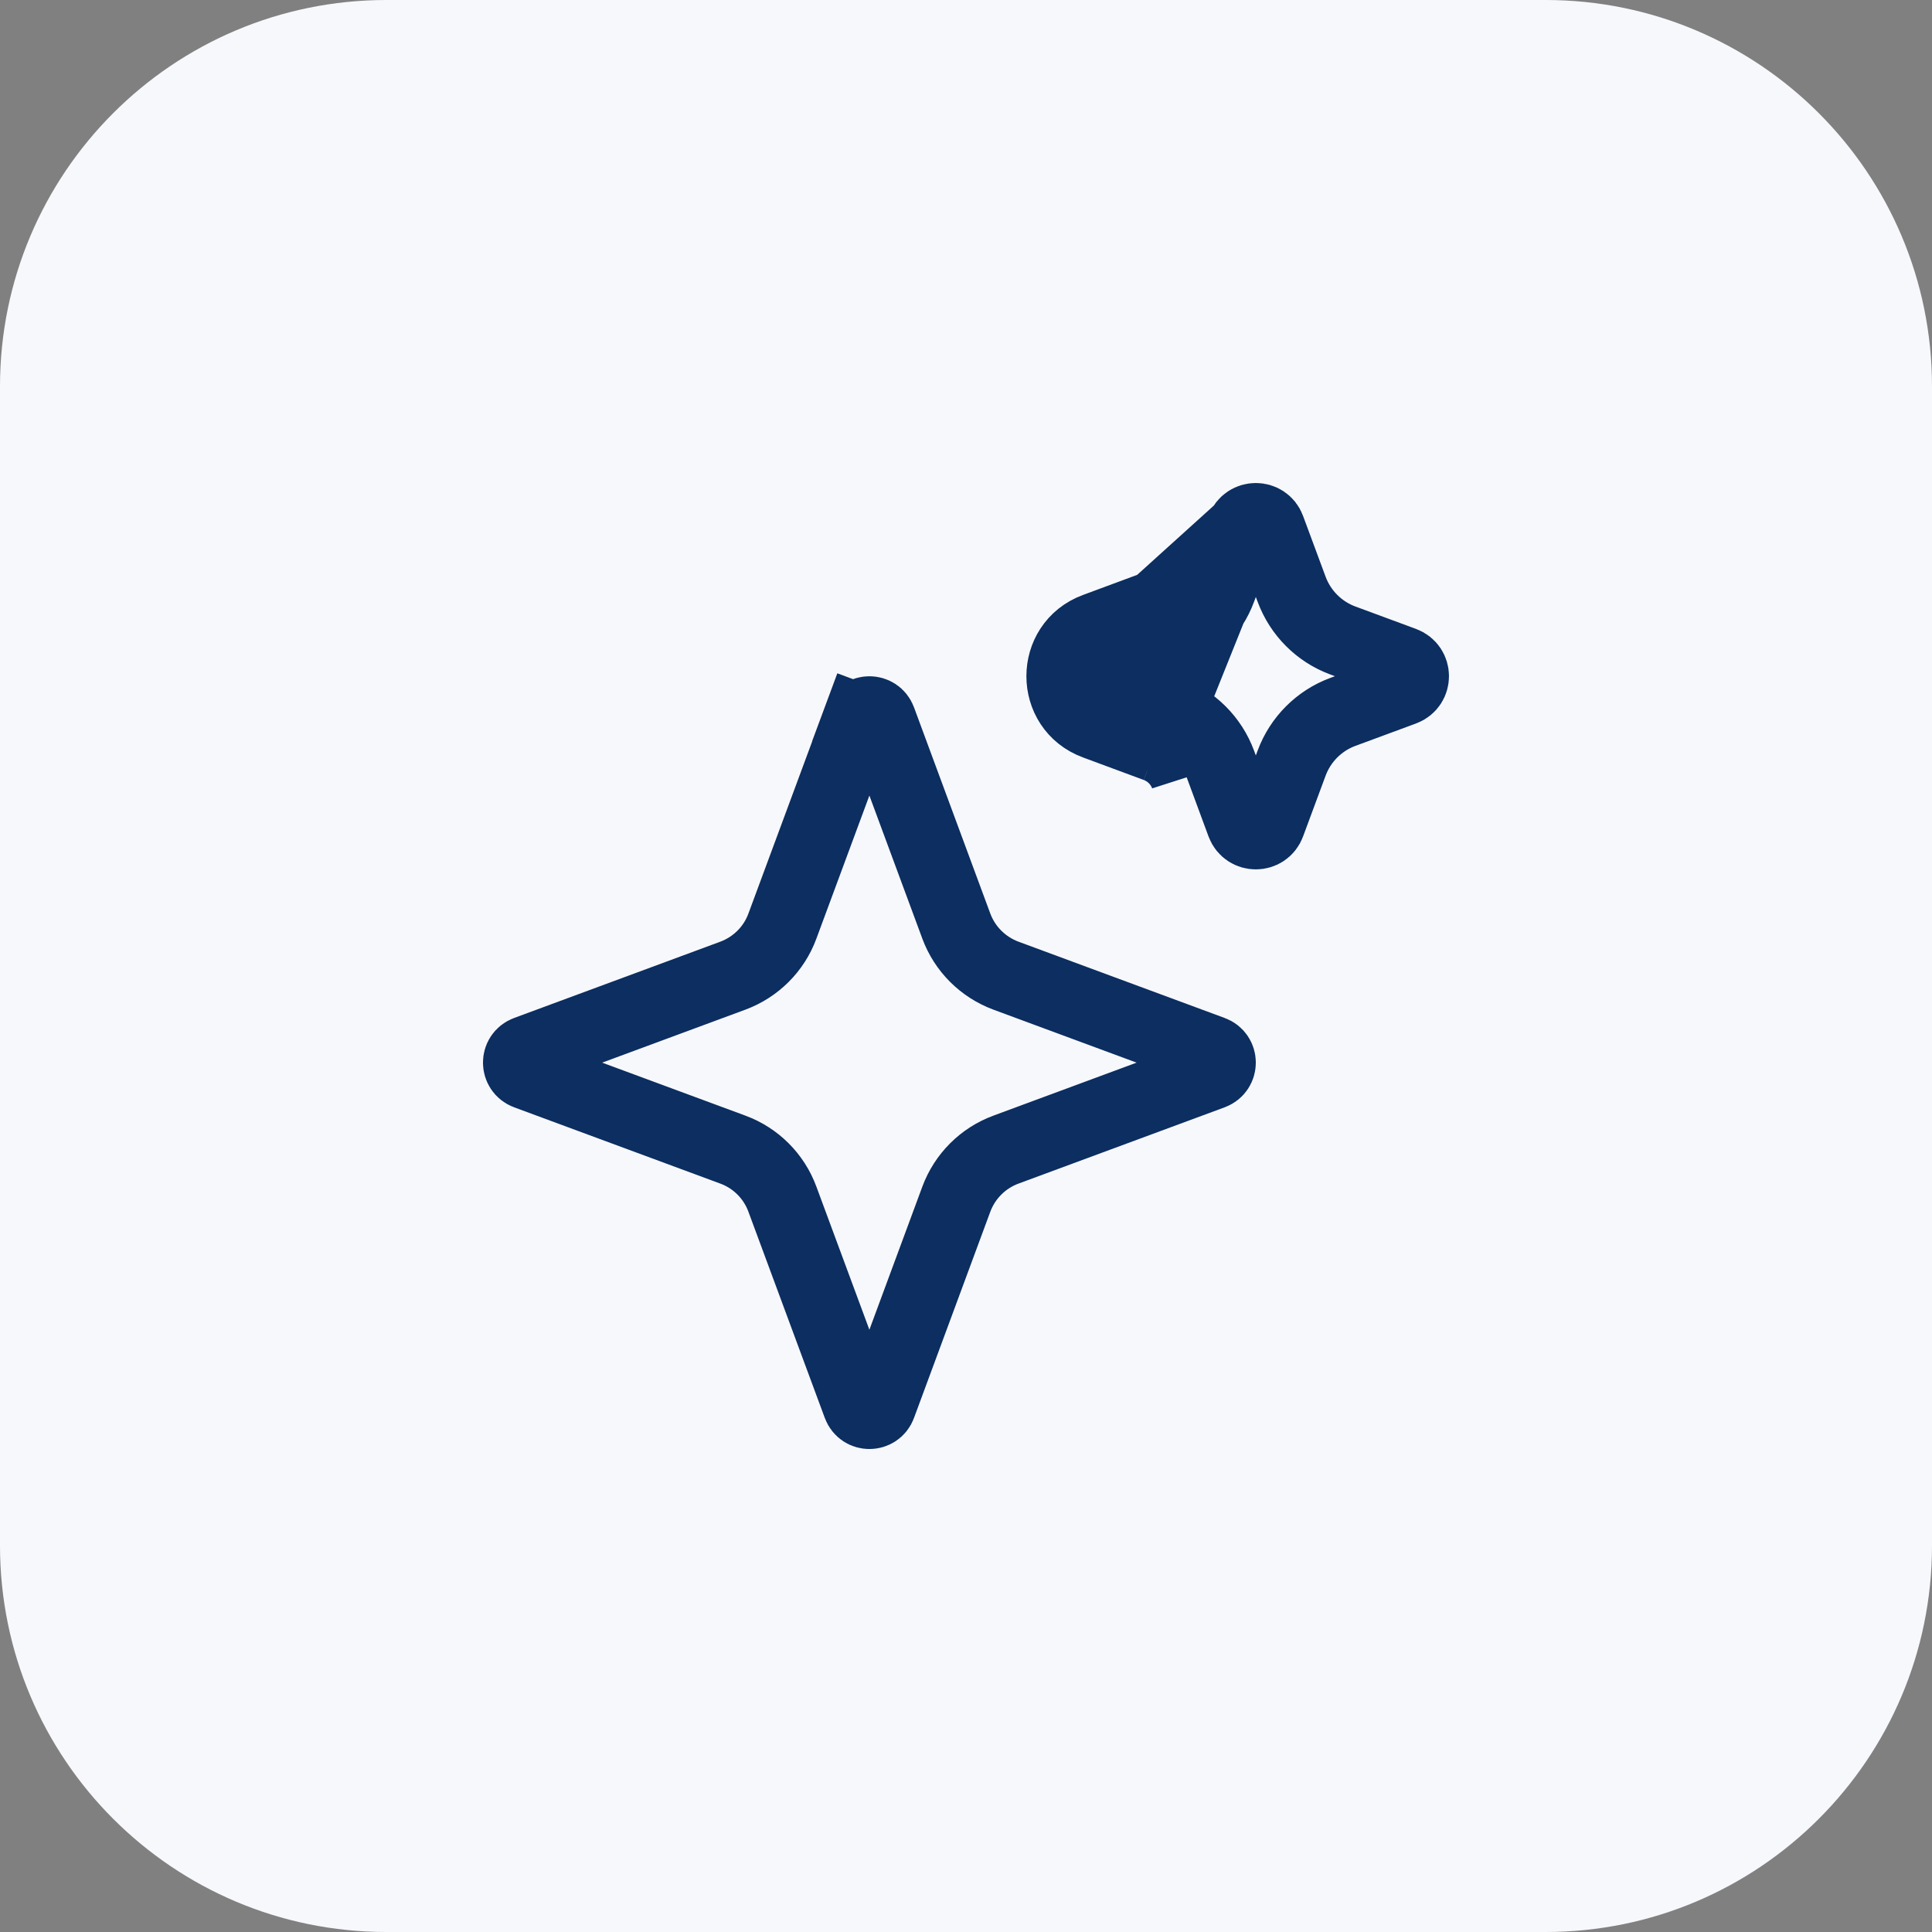 <svg width="24" height="24" viewBox="0 0 24 24" fill="none" xmlns="http://www.w3.org/2000/svg">
<rect x="0" y="0" width="24" height="24" fill="#808080" stroke="none"/>
<path d="M0 4.8C0 2.149 2.149 0 4.8 0H19.2C21.851 0 24 2.149 24 4.8V19.2C24 21.851 21.851 24 19.2 24H4.8C2.149 24 0 21.851 0 19.2V4.8Z" fill="#F7F8FC"/>
<path d="M10.932 8.943L10.932 8.943L11.88 11.505C11.88 11.505 11.88 11.505 11.88 11.505C11.986 11.79 12.211 12.014 12.496 12.12C12.496 12.12 12.496 12.12 12.496 12.12L15.058 13.068C15.181 13.113 15.181 13.287 15.058 13.333L12.496 14.281C12.496 14.281 12.496 14.281 12.496 14.281C12.211 14.386 11.986 14.611 11.88 14.896C11.88 14.896 11.88 14.896 11.88 14.896L10.932 17.458C10.887 17.581 10.713 17.581 10.668 17.458L9.719 14.896C9.719 14.896 9.719 14.896 9.719 14.896C9.614 14.611 9.389 14.386 9.104 14.281C9.104 14.281 9.104 14.281 9.104 14.281L6.542 13.333L6.542 13.333C6.419 13.287 6.419 13.113 6.542 13.068L6.542 13.068L9.104 12.12C9.104 12.12 9.104 12.12 9.104 12.12C9.389 12.014 9.614 11.79 9.719 11.505C9.719 11.505 9.719 11.505 9.719 11.505L10.668 8.943L10.245 8.786L10.668 8.943C10.713 8.82 10.887 8.82 10.932 8.943Z" stroke="#0C2E60" stroke-width="0.9"/>
<path d="M15.435 6.565L15.435 6.565L15.156 7.32L15.156 7.32C15.047 7.614 14.814 7.847 14.52 7.956M15.435 6.565L14.364 7.533M15.435 6.565C15.492 6.412 15.709 6.412 15.765 6.565L15.765 6.565L16.045 7.32C16.045 7.32 16.045 7.32 16.045 7.32C16.154 7.614 16.386 7.847 16.68 7.956C16.68 7.956 16.68 7.956 16.68 7.956L17.435 8.235L17.435 8.235C17.588 8.292 17.588 8.508 17.435 8.565L17.435 8.565L16.68 8.844C16.386 8.953 16.154 9.186 16.045 9.48C16.045 9.48 16.045 9.48 16.045 9.48L15.765 10.235L15.765 10.235C15.709 10.388 15.492 10.388 15.435 10.235L15.435 10.235L15.156 9.48L15.156 9.48C15.047 9.186 14.815 8.954 14.52 8.845M15.435 6.565L14.52 8.845M14.52 7.956L14.364 7.533M14.52 7.956L14.52 7.956L14.364 7.533M14.52 7.956L13.765 8.235L13.765 8.235C13.612 8.292 13.612 8.508 13.765 8.565L13.765 8.565L14.52 8.844L14.364 9.267M14.364 7.533L13.609 7.813C13.064 8.014 13.064 8.786 13.609 8.987L14.364 9.267M14.364 9.267L14.52 8.845M14.364 9.267C14.535 9.33 14.67 9.465 14.734 9.636L14.52 8.845" stroke="#0C2E60" stroke-width="0.9"/>
</svg>
